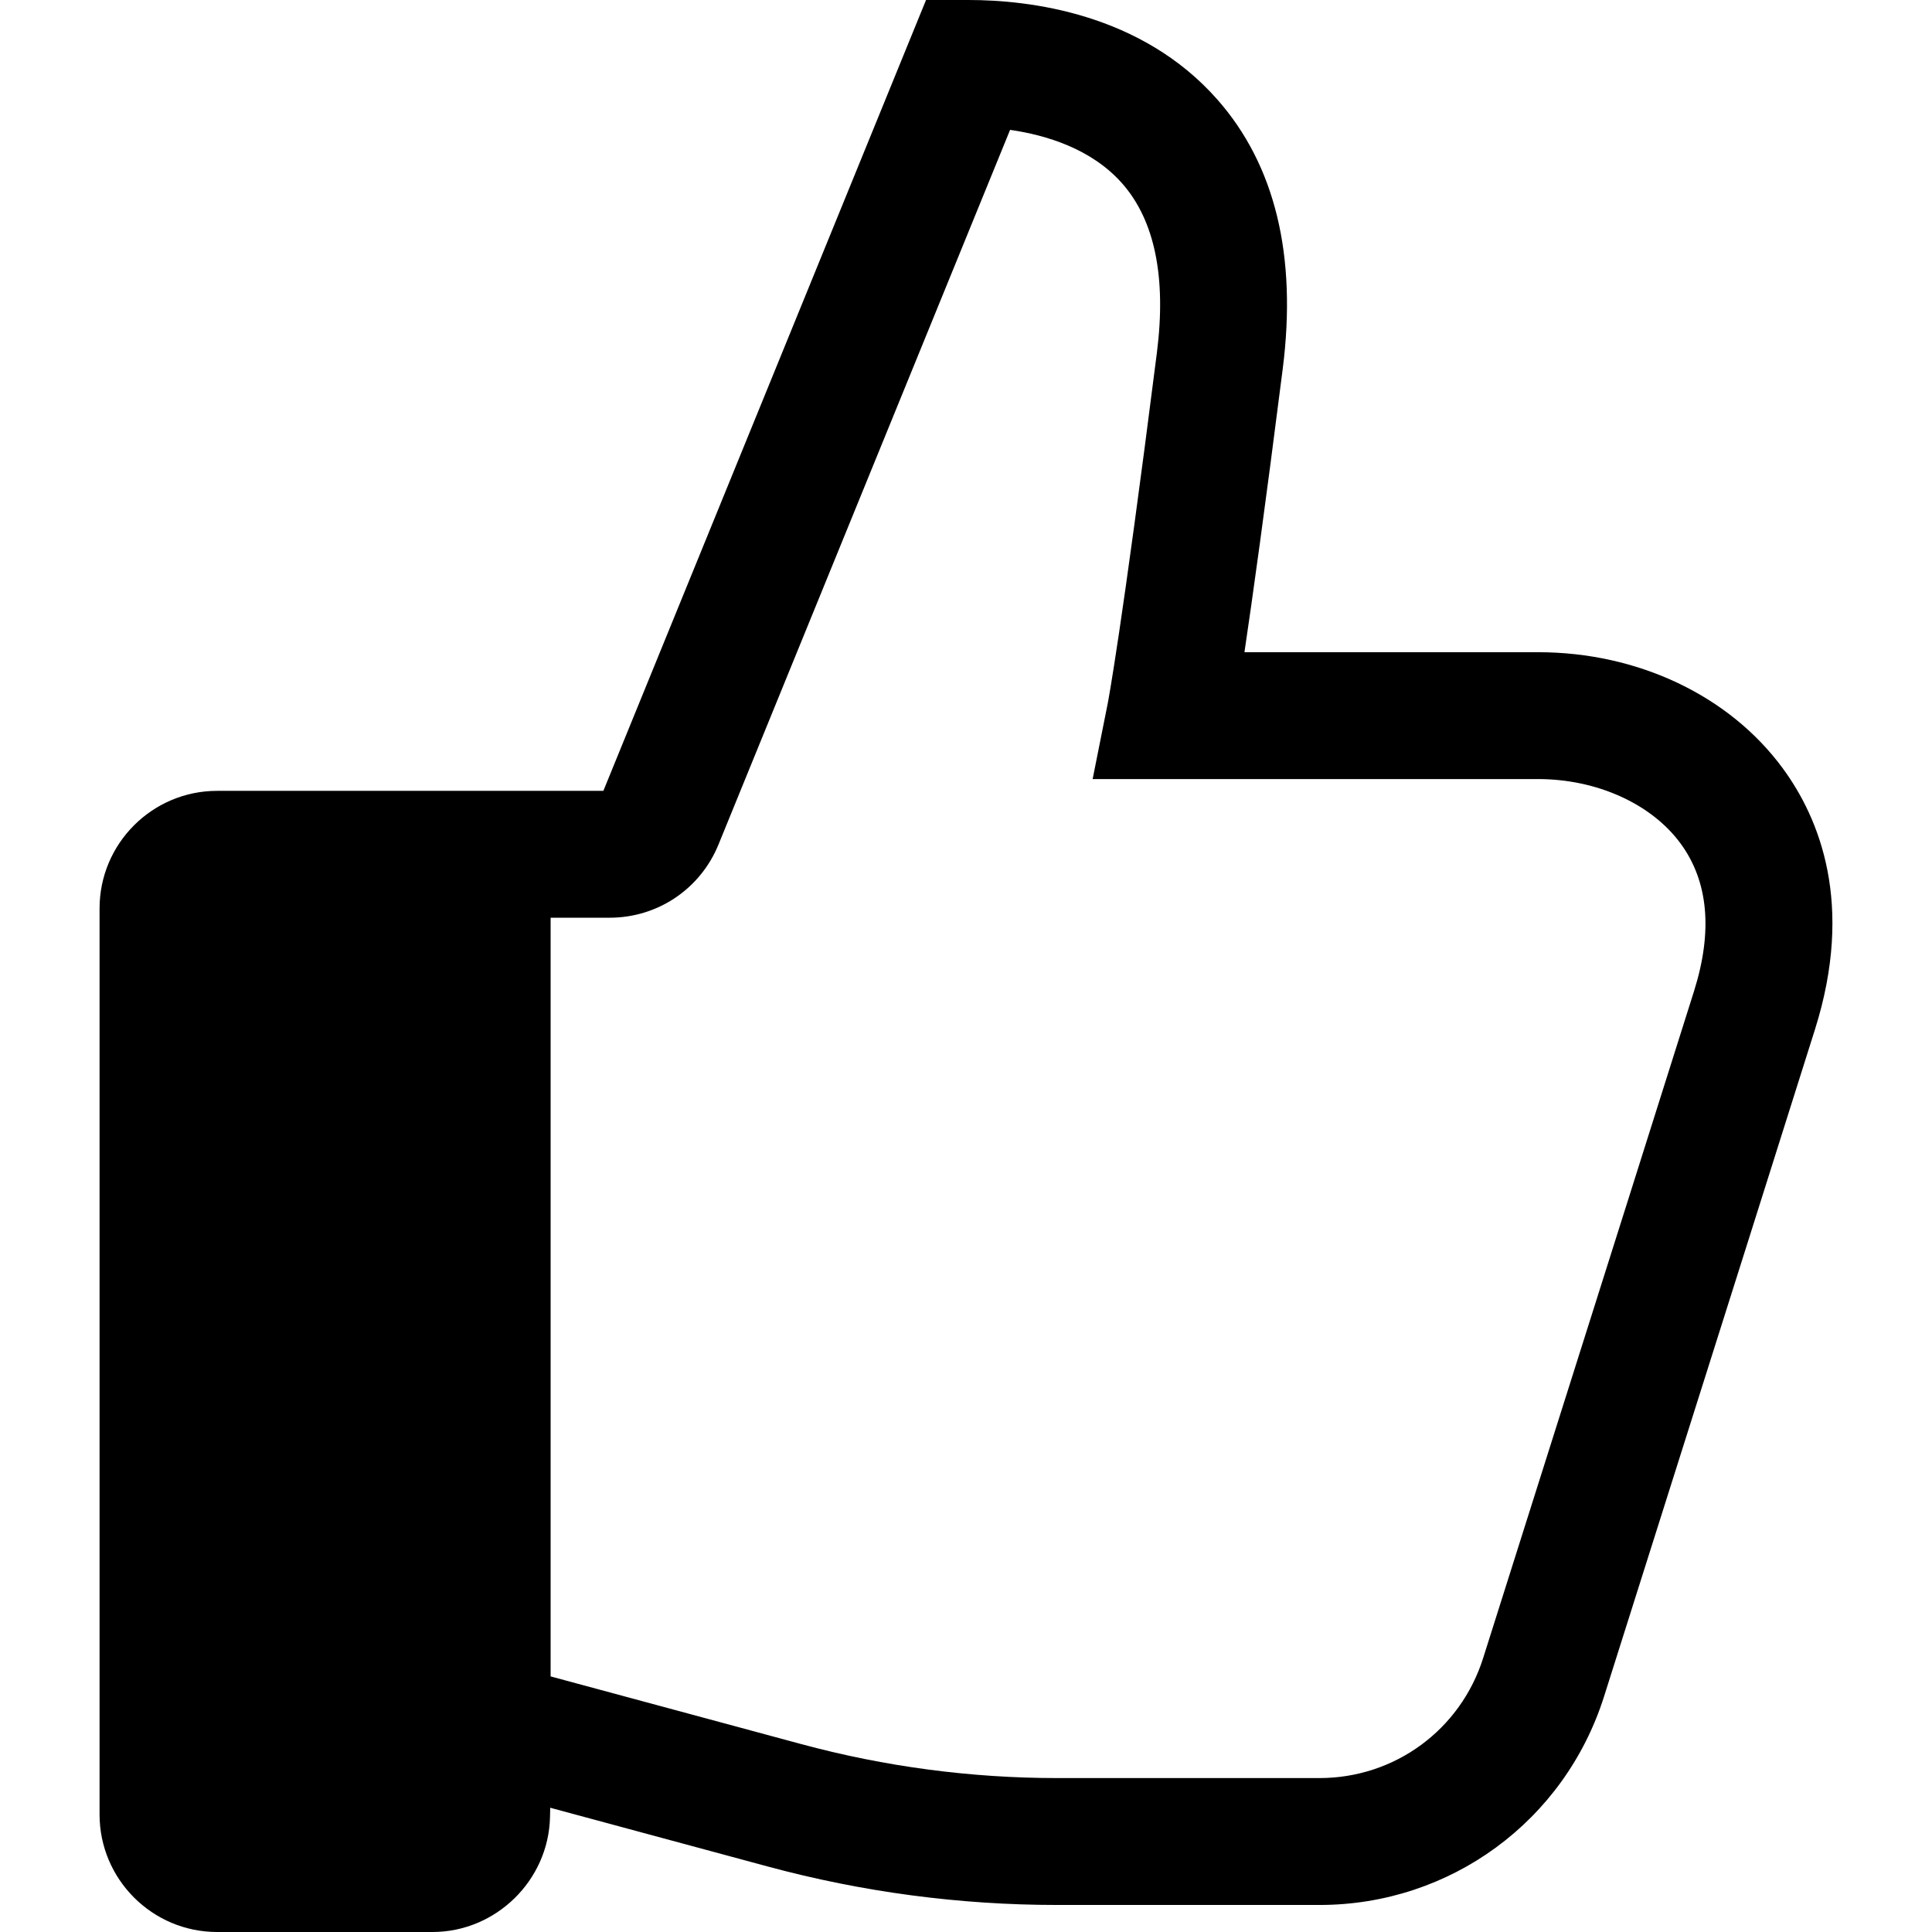 <?xml version="1.0" encoding="utf-8"?>

<!DOCTYPE svg PUBLIC "-//W3C//DTD SVG 1.1//EN" "http://www.w3.org/Graphics/SVG/1.1/DTD/svg11.dtd">
<!-- Скачано с сайта svg4.ru / Downloaded from svg4.ru -->
<svg fill="#000000" version="1.1" id="Layer_1" xmlns="http://www.w3.org/2000/svg" xmlns:xlink="http://www.w3.org/1999/xlink" 
	 width="800px" height="800px" viewBox="713.081 796 200 200" enable-background="new 713.081 796 200 200" xml:space="preserve">
<path d="M897.643,875.551c-5.526-7.536-15.002-12.035-25.347-12.035h-30.39c0.829-5.573,2.11-14.731,3.965-29.352
	c1.485-11.703-0.791-21.075-6.767-27.857C831.202,797.339,819.581,796,813.357,796h-4.413l-33.403,81.869h-39.984
	c-6.71,0-12.169,5.459-12.169,12.169v93.793c0,6.709,5.459,12.169,12.169,12.169h22.294c6.563,0,12.021-5.338,12.167-11.899
	l0.021-0.964l22.569,6.096c9.75,2.632,19.813,3.968,29.91,3.968h27.158c13.534,0,25.373-8.677,29.458-21.589l4.962-15.682
	c7.201-22.761,13.91-43.961,16.874-53.373C905.063,889.566,901.421,880.701,897.643,875.551z M888.444,898.611
	c-2.964,9.408-9.669,30.603-16.869,53.355l-4.961,15.683c-2.351,7.427-9.156,12.416-16.937,12.416H822.52
	c-8.941,0-17.852-1.183-26.485-3.515l-25.954-7.008v-78.54h6.108c4.968,0,9.391-2.972,11.268-7.572l30.188-73.987
	c3.711,0.535,8.434,1.949,11.604,5.547c3.374,3.828,4.582,9.723,3.593,17.521c-3.683,29.024-5.073,36.227-5.085,36.285l-1.567,7.853
	h46.106c6.084,0,11.739,2.556,14.757,6.669C889.935,887.249,890.403,892.394,888.444,898.611z"/>
</svg>